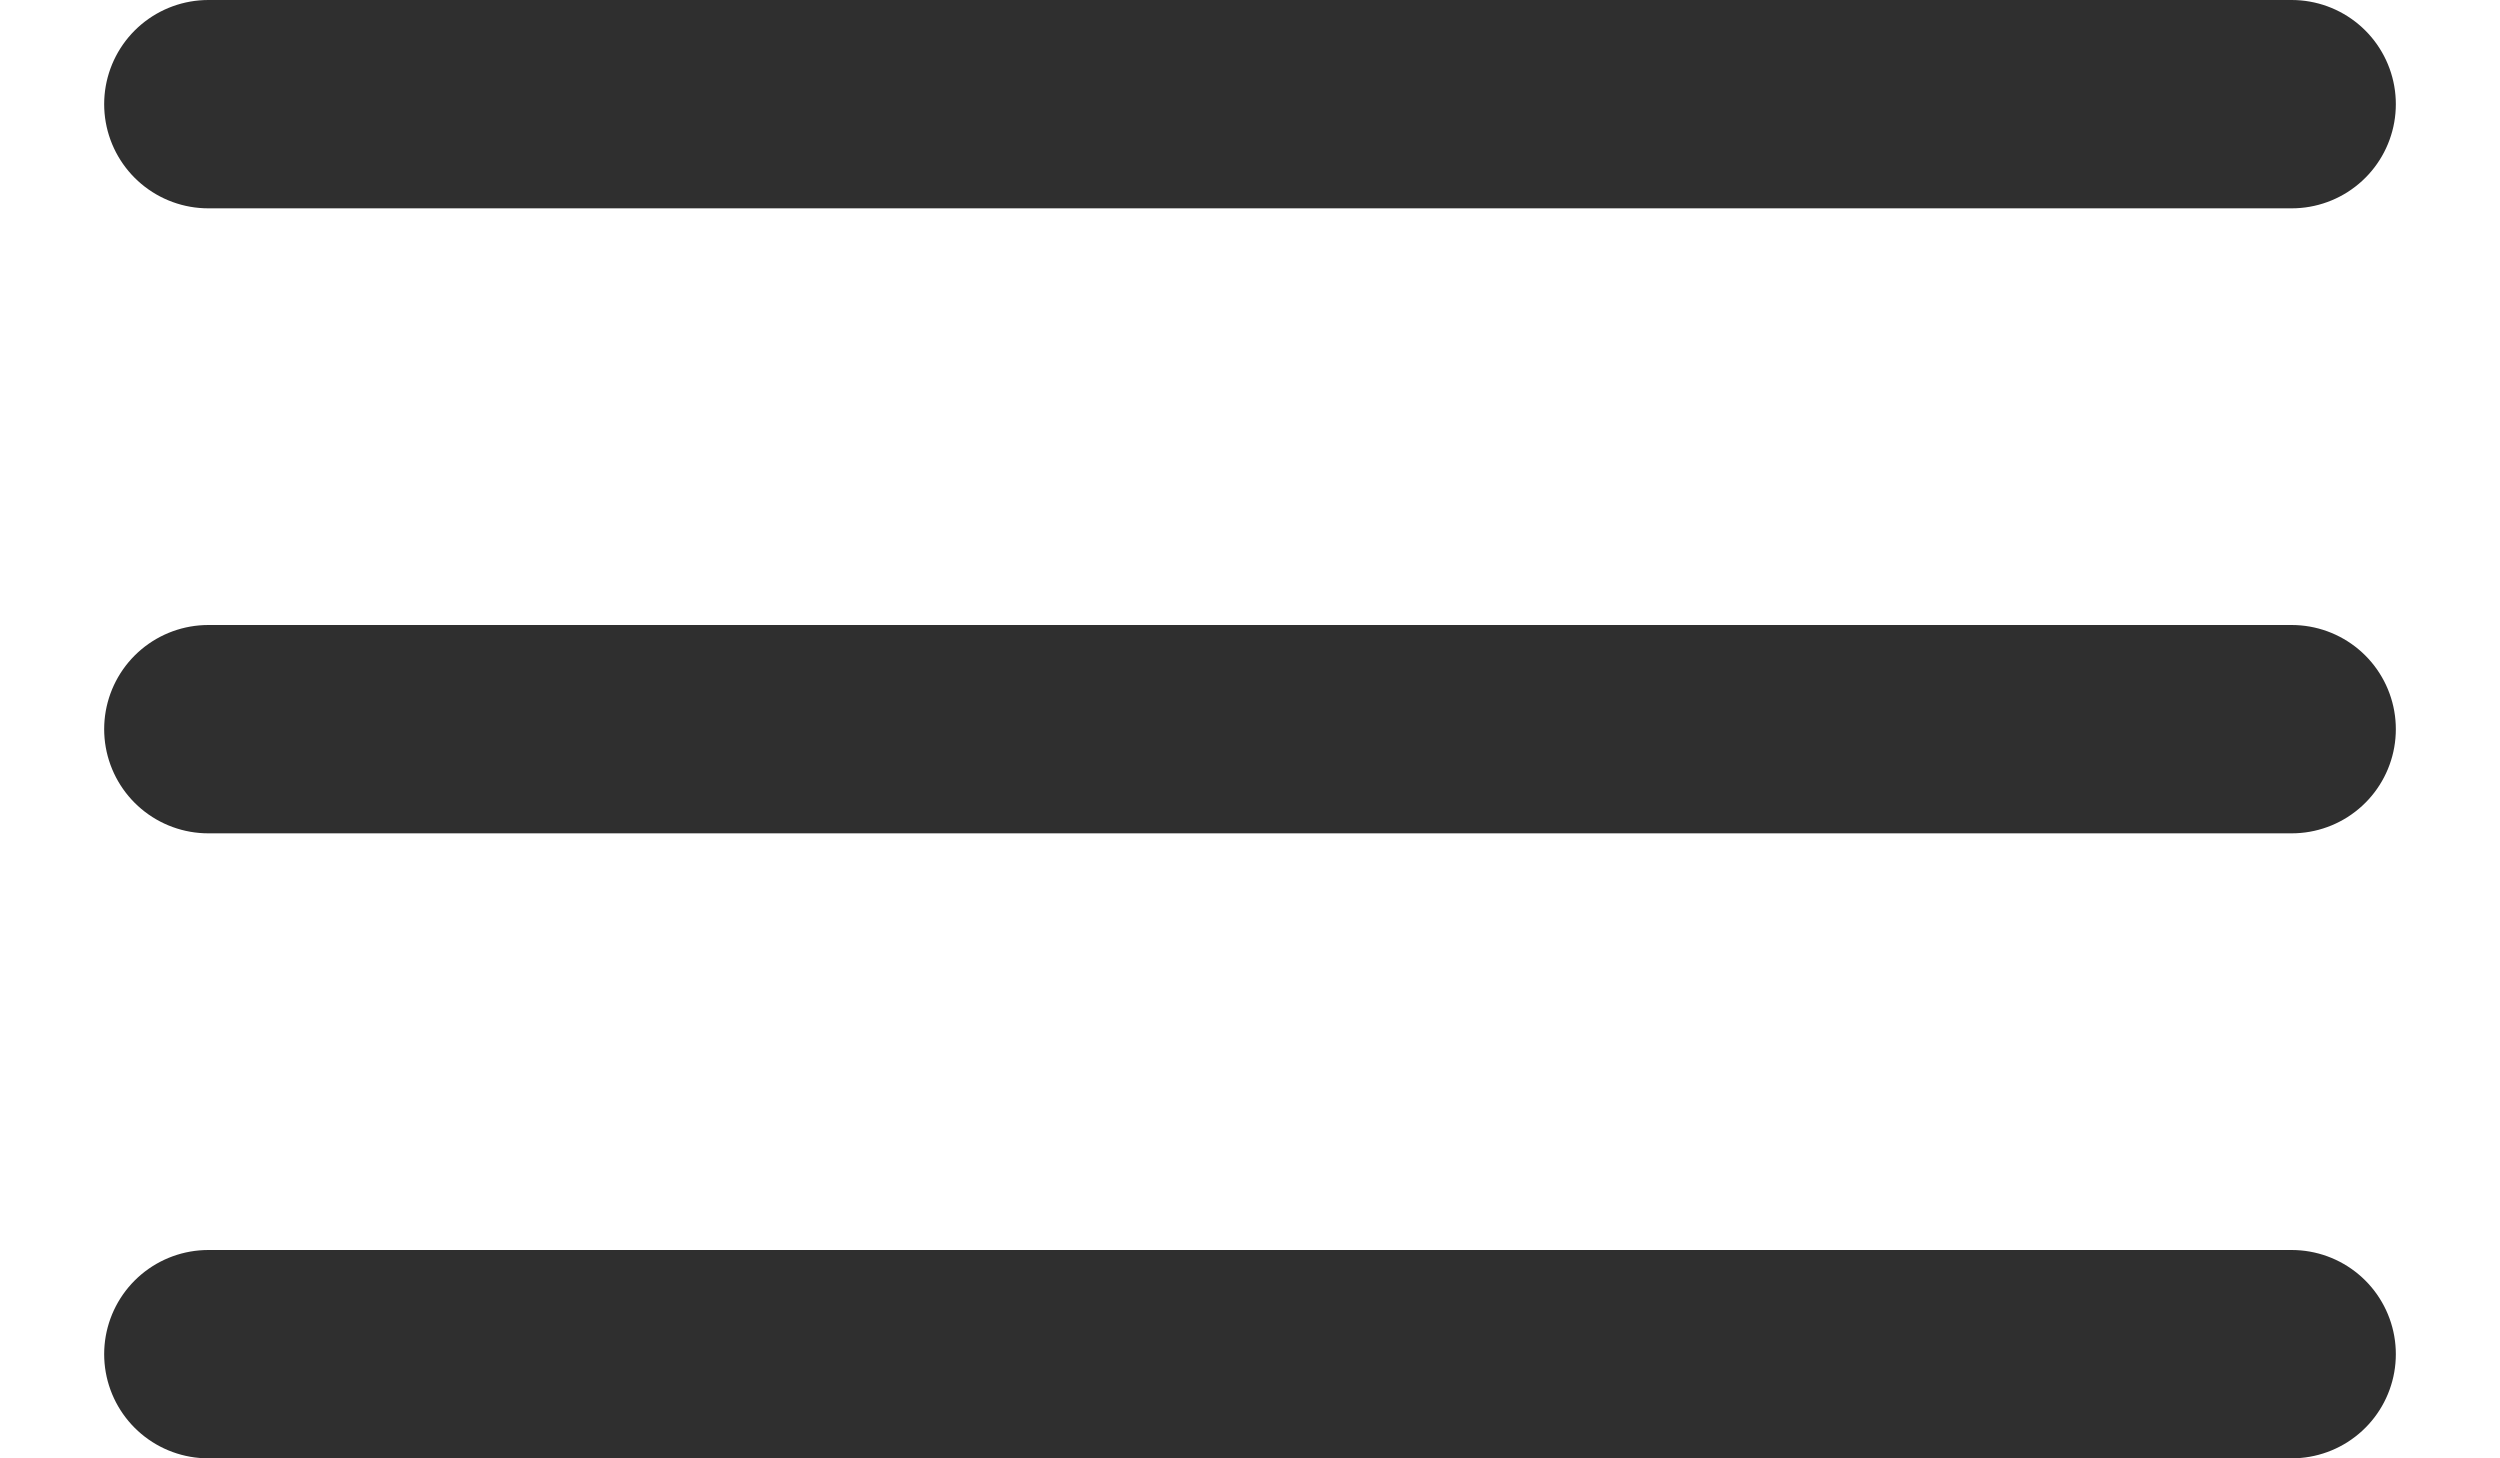 <?xml version="1.0" encoding="UTF-8"?> <svg xmlns="http://www.w3.org/2000/svg" width="12" height="7" viewBox="0 0 12 7" fill="none"> <path d="M1 0.5H11" stroke="#2F2F2F" stroke-linecap="round"></path> <path d="M1 3.5H11" stroke="#2F2F2F" stroke-linecap="round"></path> <path d="M1 6.5H11" stroke="#2F2F2F" stroke-linecap="round"></path> </svg> 